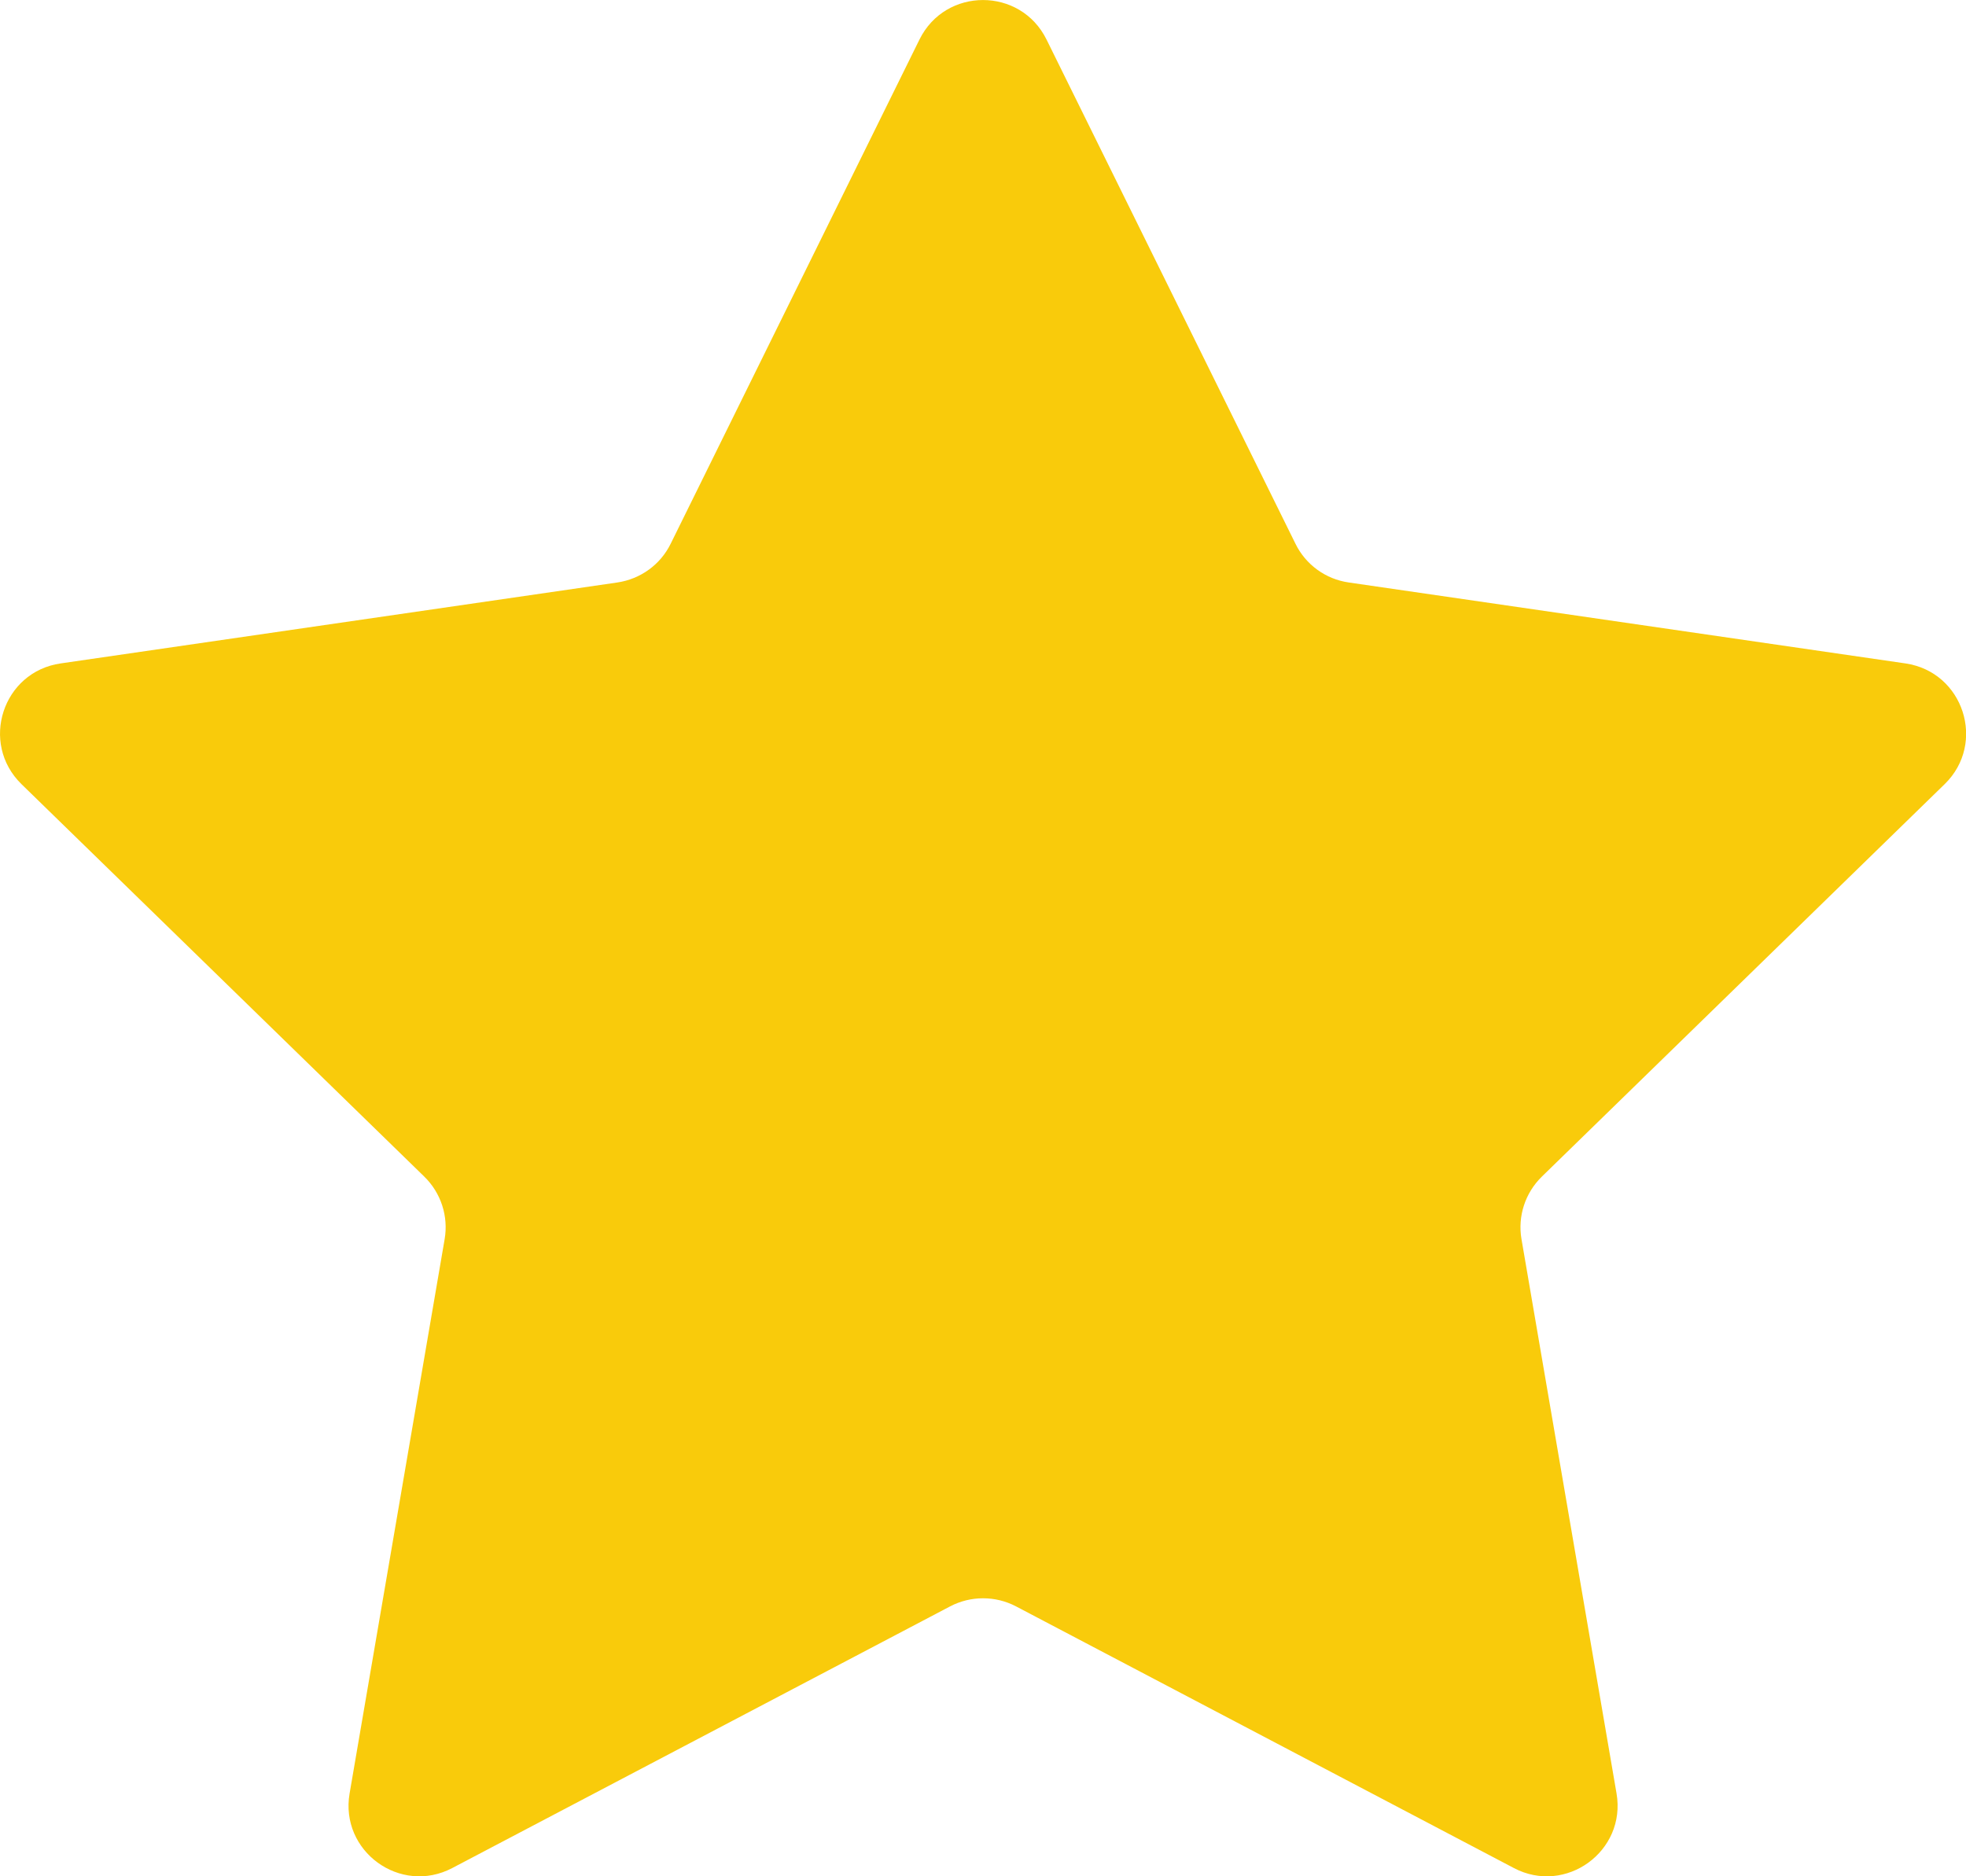 <svg viewBox="0 0 14.379 13.726" xmlns="http://www.w3.org/2000/svg"><path d="m7.654.289 1.821 3.689c.075.153.221.259.39.283l4.071.592c.425.062.594.584.287.883l-2.946 2.871c-.122.119-.178.29-.149.458l.695 4.054c.073.423-.372.746-.751.546l-3.641-1.914c-.151-.079-.331-.079-.482 0l-3.641 1.914c-.38.2-.824-.123-.751-.546l.695-4.054c.029-.168-.027-.339-.149-.458l-2.946-2.871c-.307-.3-.138-.822.287-.883l4.071-.592c.169-.025.315-.13.39-.283l1.82-3.689c.19-.385.739-.385.929 0z" fill="#f9cb0b"/></svg>
